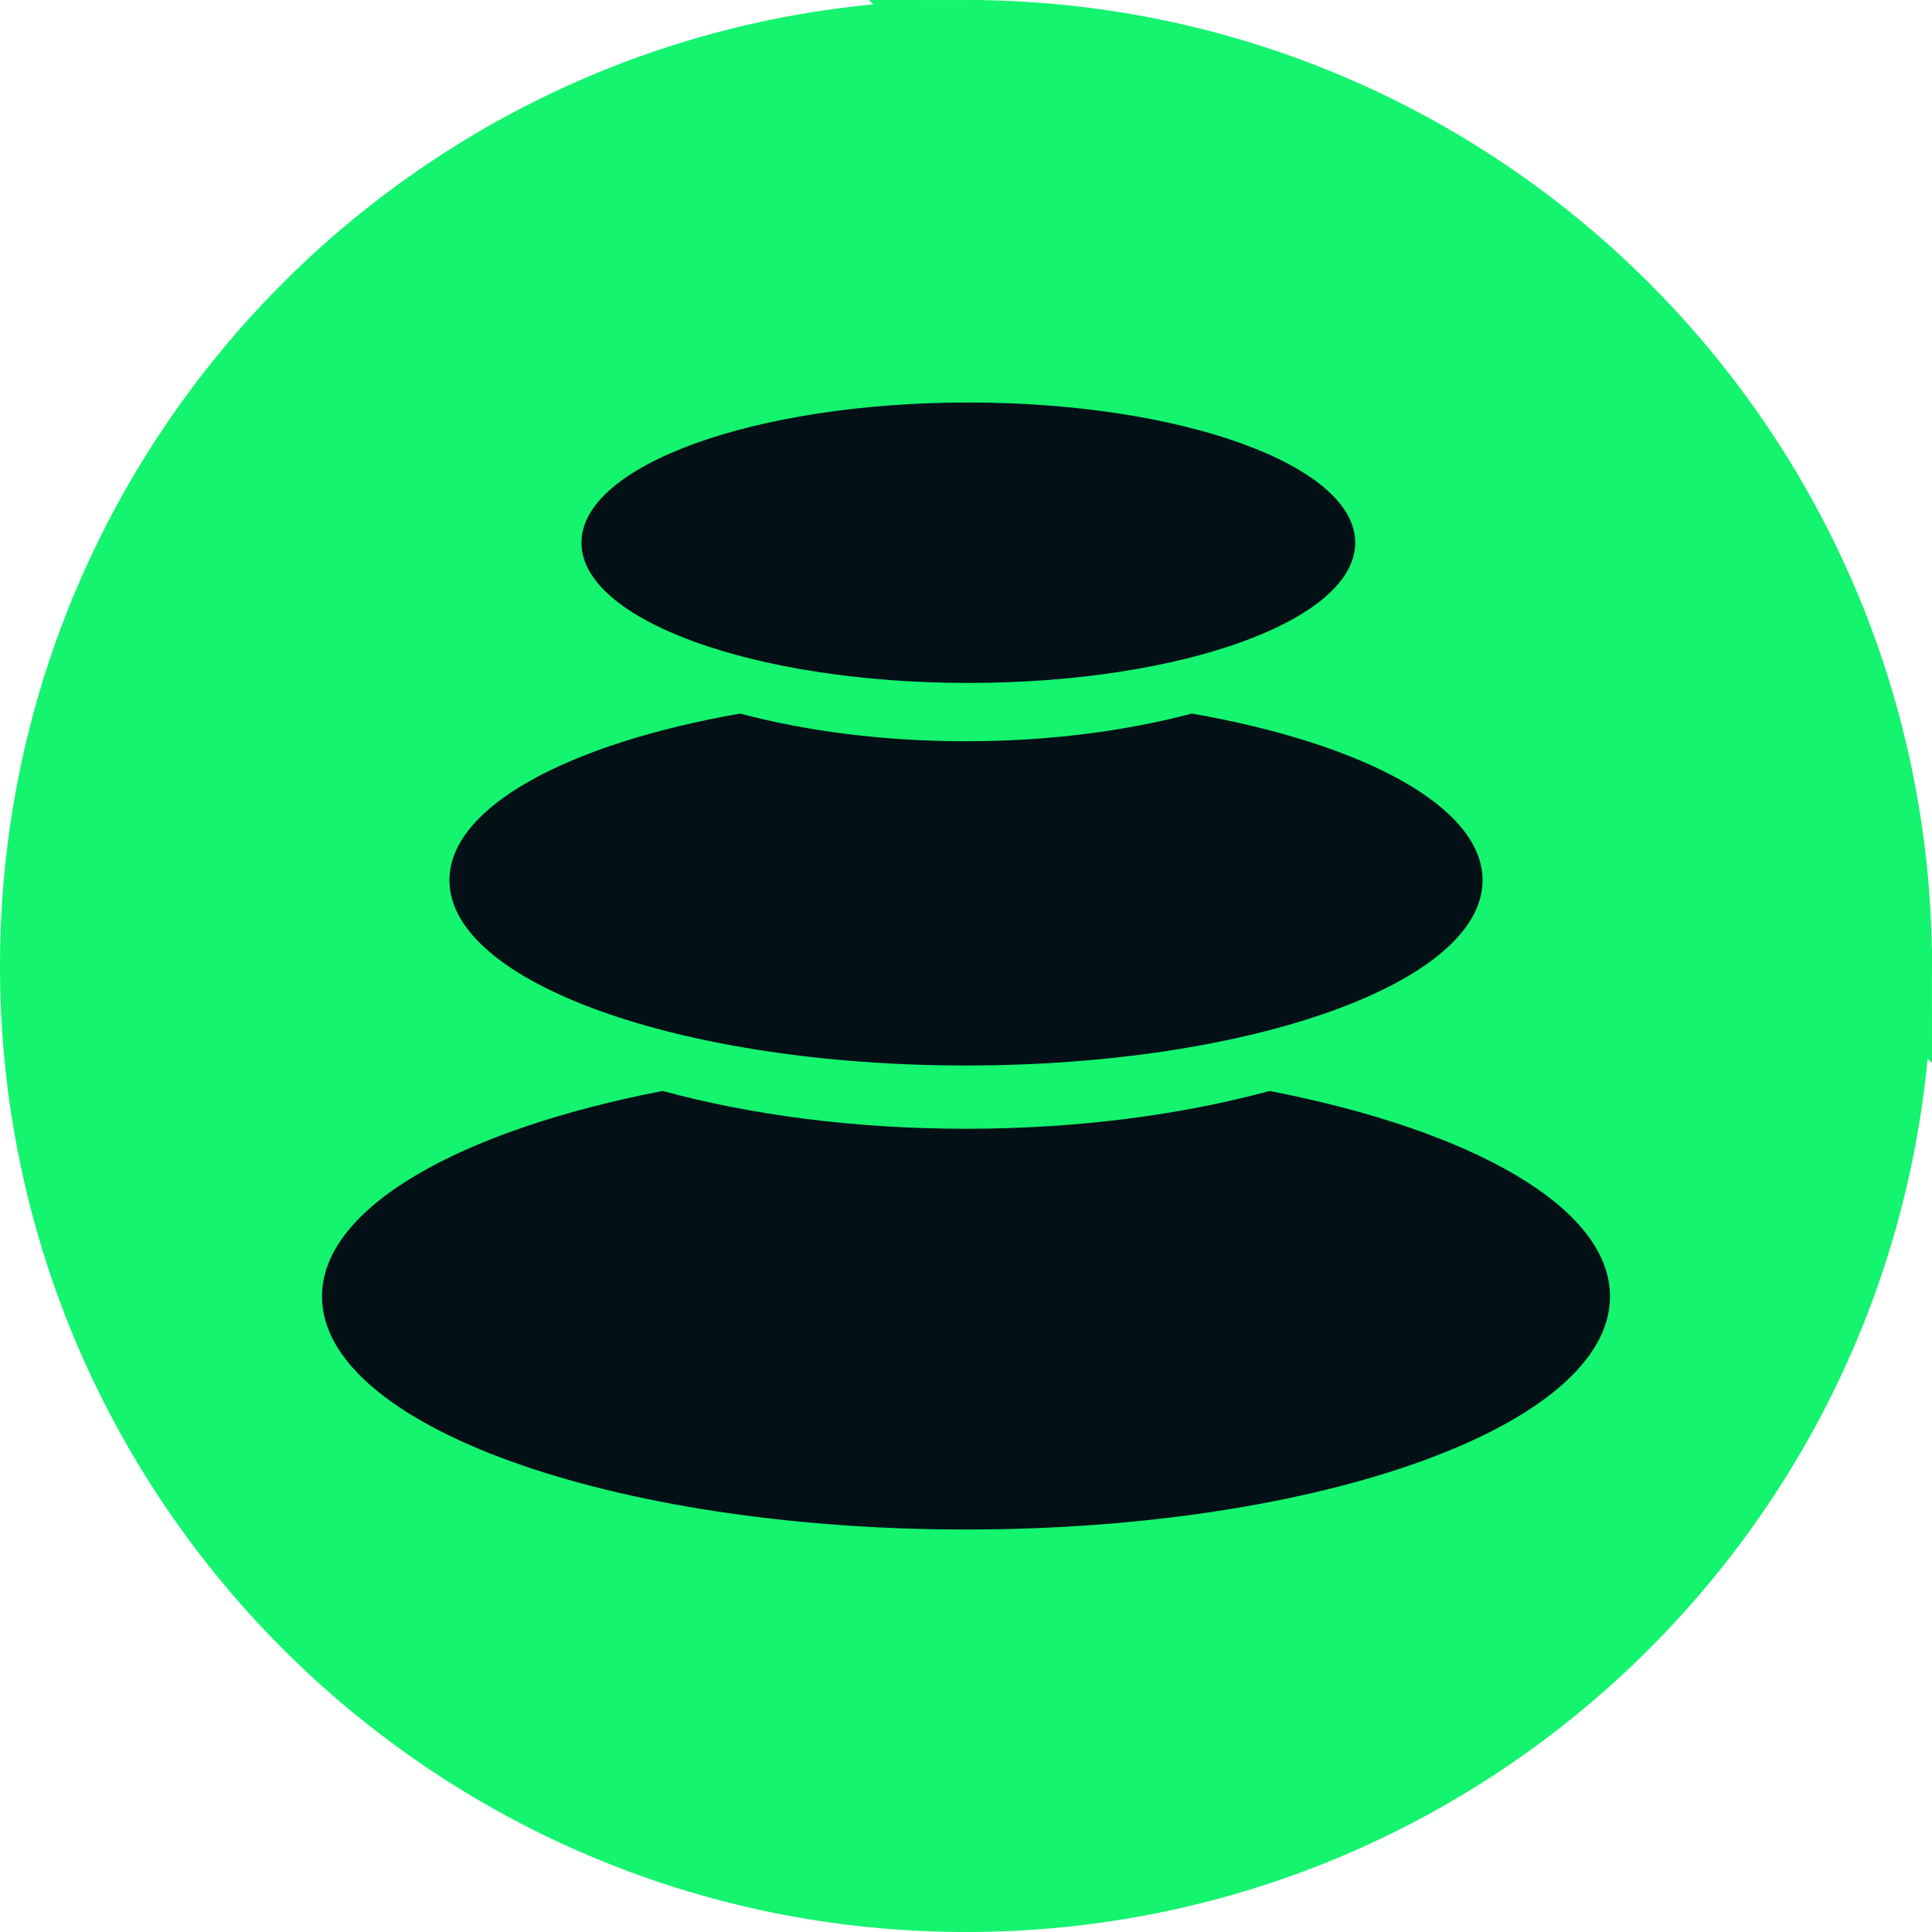 <svg width="24" height="24" viewBox="0 0 24 24" fill="none" xmlns="http://www.w3.org/2000/svg">
<g clip-path="url(#clip0_7308_11547)">
<path d="M12.001 0.5C5.65 0.499 0.501 5.648 0.5 11.999C0.499 18.35 5.648 23.499 11.999 23.5C18.35 23.501 23.499 18.352 23.5 12.001V12.001V12.001V12.001V12.001V12.001V12.001V12.001V12.001V12.001V12.001V12.001V12.001V12.001V12.001V12.001V12.001V12.001V12.001V12.001V12.001V12.001V12.001V12.001V12.001V12.001V12.001V12V12V12V12V12V12V12V12V12V12V12V12V12V12V12V12V12V12V12V12V12V12V12V12V12V12V12V12V12V12V12V12V12V12V12V12V12V12V12V12V12V12V12V12V12V12V12V12V12V12V12V12V12V12V12V12V12V12V11.999V11.999V11.999V11.999V11.999V11.999V11.999V11.999V11.999V11.999V11.999V11.999V11.999V11.999V11.999V11.999V11.999V11.999V11.999V11.999V11.999L12.001 0.5ZM12.001 0.5C18.351 0.501 23.499 5.649 23.5 11.999L12.001 0.5Z" fill="#14F46F" stroke="#14F46F"/>
<path d="M15.769 13.552C18.287 14.04 20 15 20 16.105C20 17.705 16.418 19 12 19C7.582 19 4 17.704 4 16.105C4 15 5.713 14.04 8.231 13.552C9.325 13.85 10.617 14.022 12 14.022C13.383 14.022 14.675 13.85 15.769 13.553V13.552ZM14.805 8.864C16.944 9.238 18.417 10.024 18.417 10.935C18.417 12.205 15.544 13.236 12 13.236C8.456 13.236 5.583 12.205 5.583 10.935C5.583 10.025 7.056 9.238 9.195 8.864C10.017 9.083 10.975 9.208 12 9.208C13.025 9.208 13.983 9.082 14.805 8.864ZM12.029 5C14.683 5 16.835 5.78 16.835 6.742C16.835 7.704 14.683 8.484 12.029 8.484C9.375 8.484 7.223 7.704 7.223 6.742C7.223 5.78 9.375 5 12.029 5Z" fill="#031116"/>
</g>
<defs>
<clipPath id="clip0_7308_11547">
<rect width="24" height="24" fill="white"/>
</clipPath>
</defs>
</svg>
